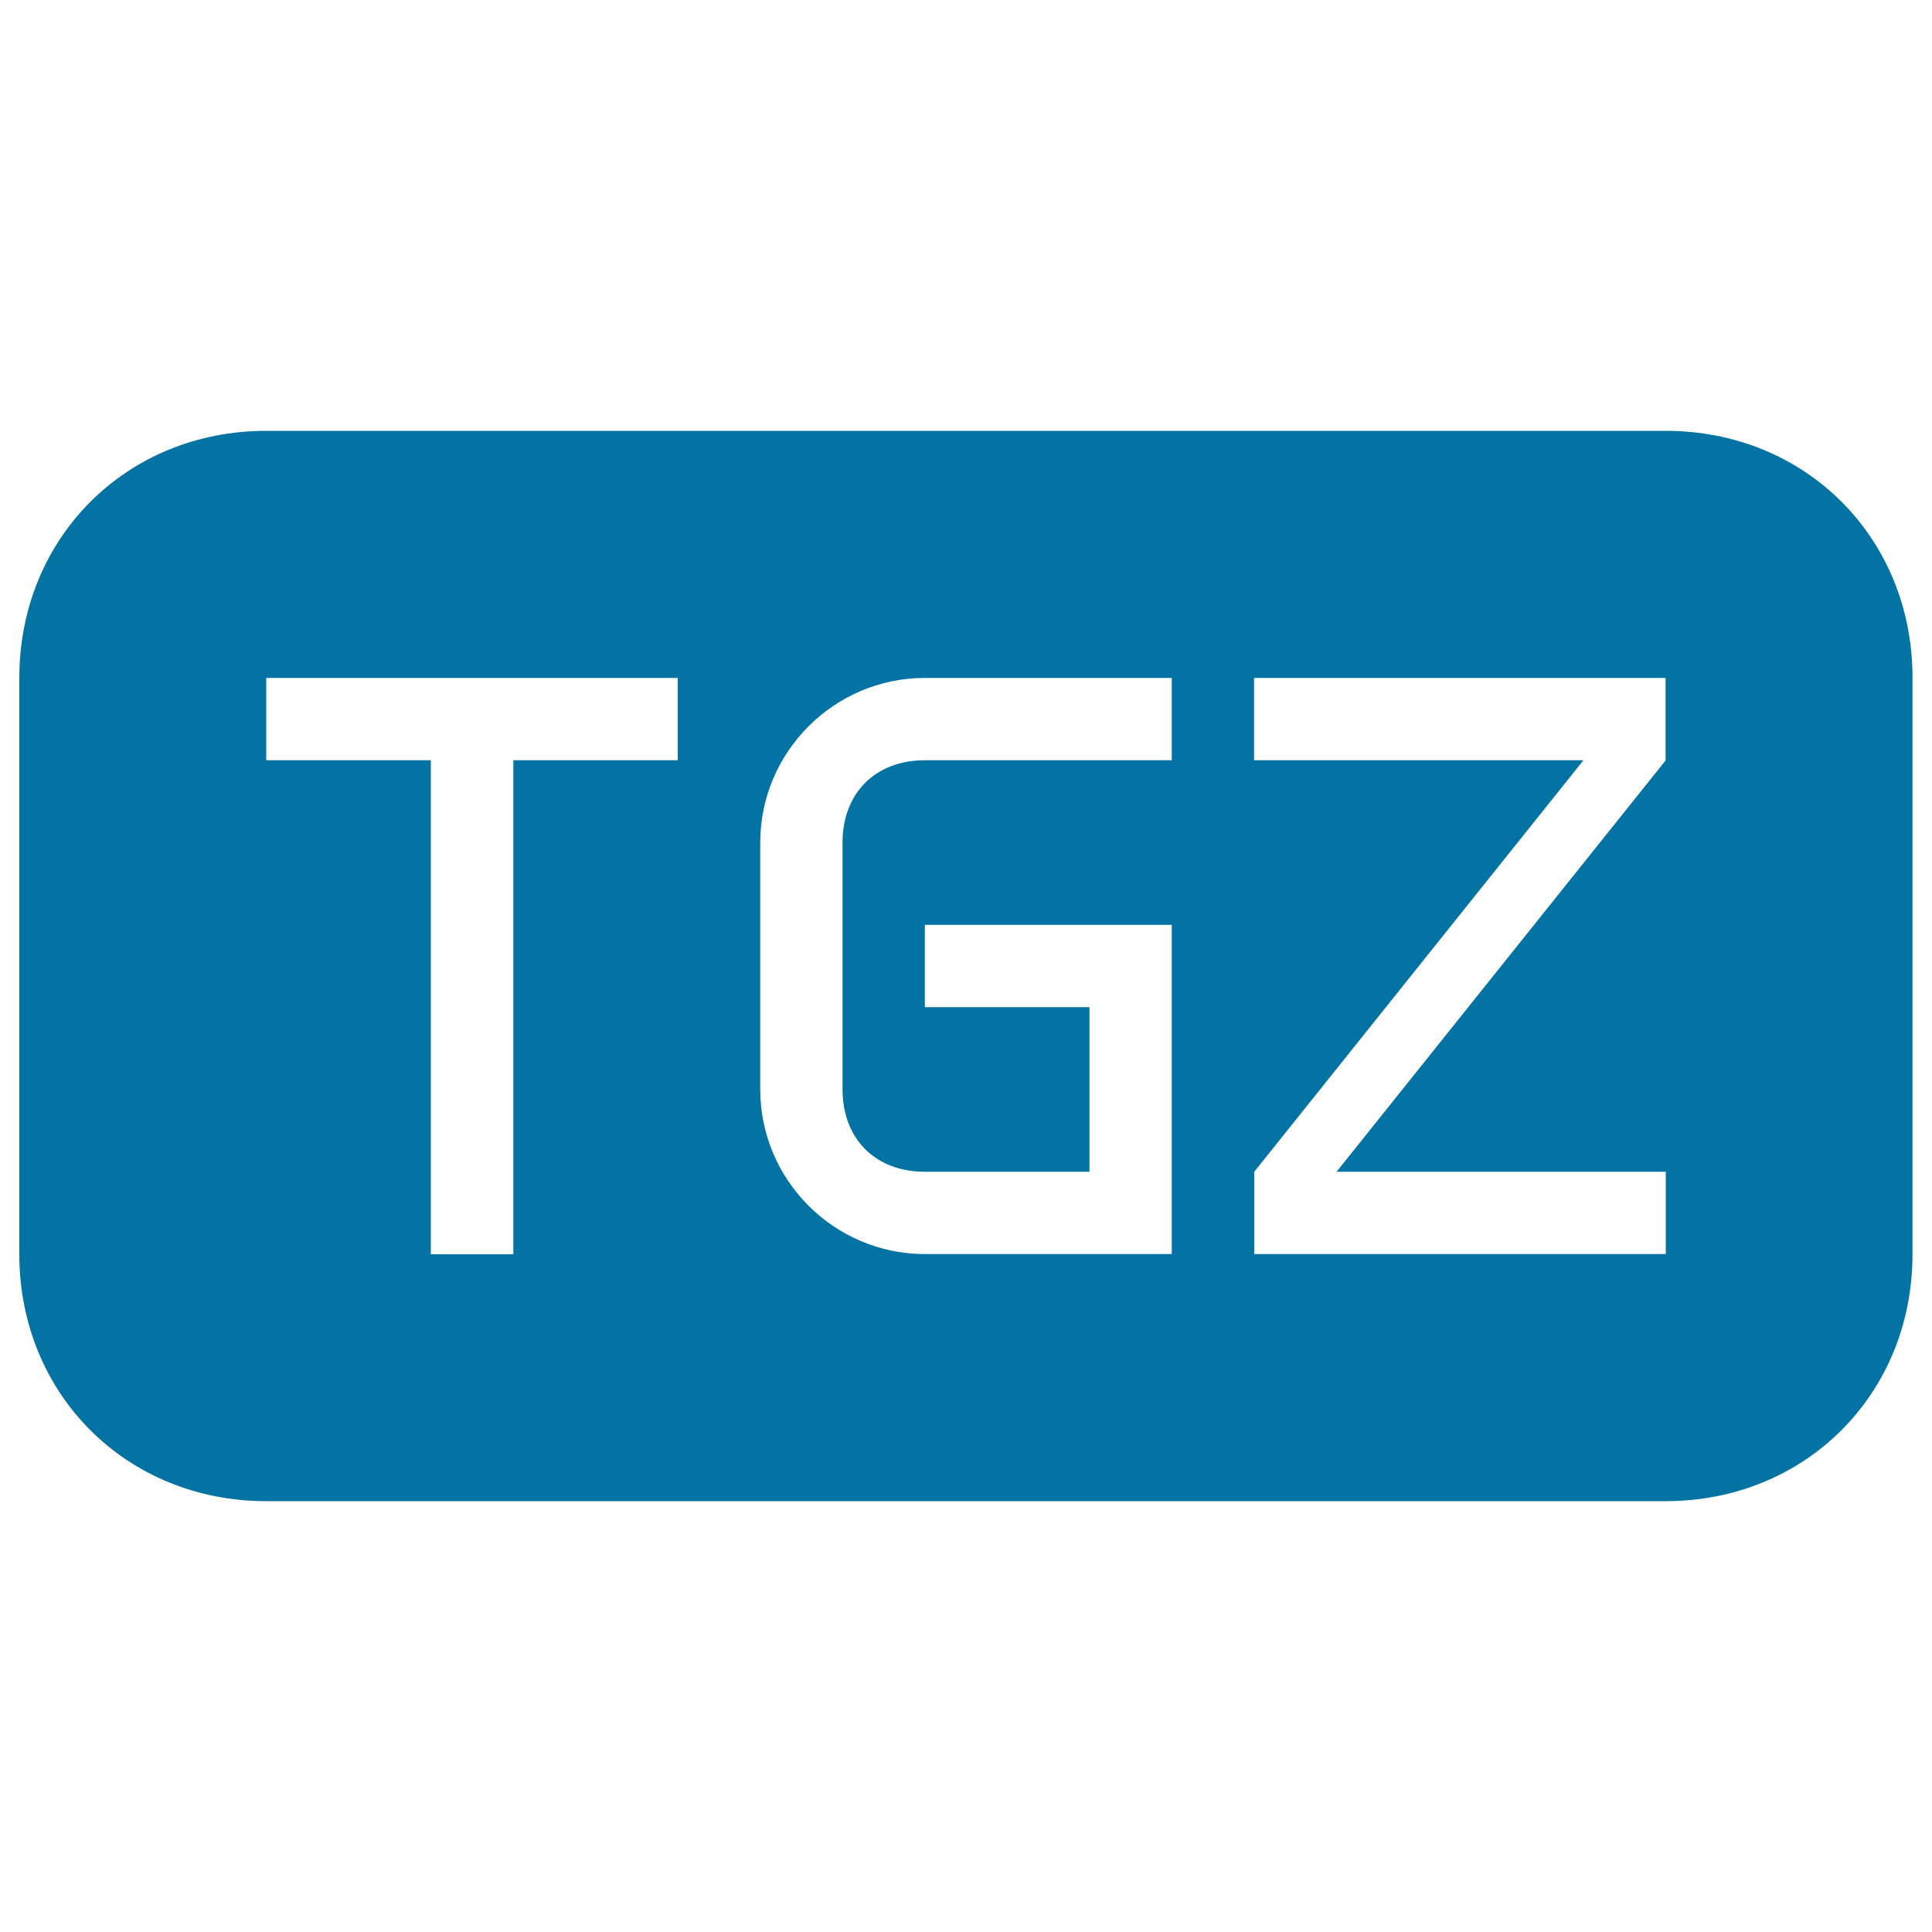 <svg xmlns="http://www.w3.org/2000/svg" viewBox="0 0 1000 1000" style="fill:#0273a2">
<title>Tgz File Black Rounded Rectangular Interface Symbol SVG icon</title>
<g><path d="M862.2,223H137.8C65.4,223,10,278.4,10,350.9v298.3C10,721.6,65.4,777,137.8,777h724.3c72.4,0,127.8-55.4,127.8-127.8V350.9C990,278.4,934.6,223,862.2,223z M350.9,393.5h-85.2v255.7H223V393.5h-85.2v-42.6h213V393.5z M606.5,393.5H478.7c-25.6,0-42.6,17-42.6,42.6v127.8c0,25.6,17,42.6,42.6,42.6h85.2v-85.2h-85.2v-42.6h127.8v42.6V615v34.1H478.7c-46.9,0-85.2-38.3-85.2-85.2V436.1c0-46.9,38.3-85.2,85.2-85.2h127.8V393.5z M862.2,393.5l-170.4,213h170.4v42.6h-213v-42.6l170.4-213H649.1v-42.6h213V393.5z"/></g>
</svg>